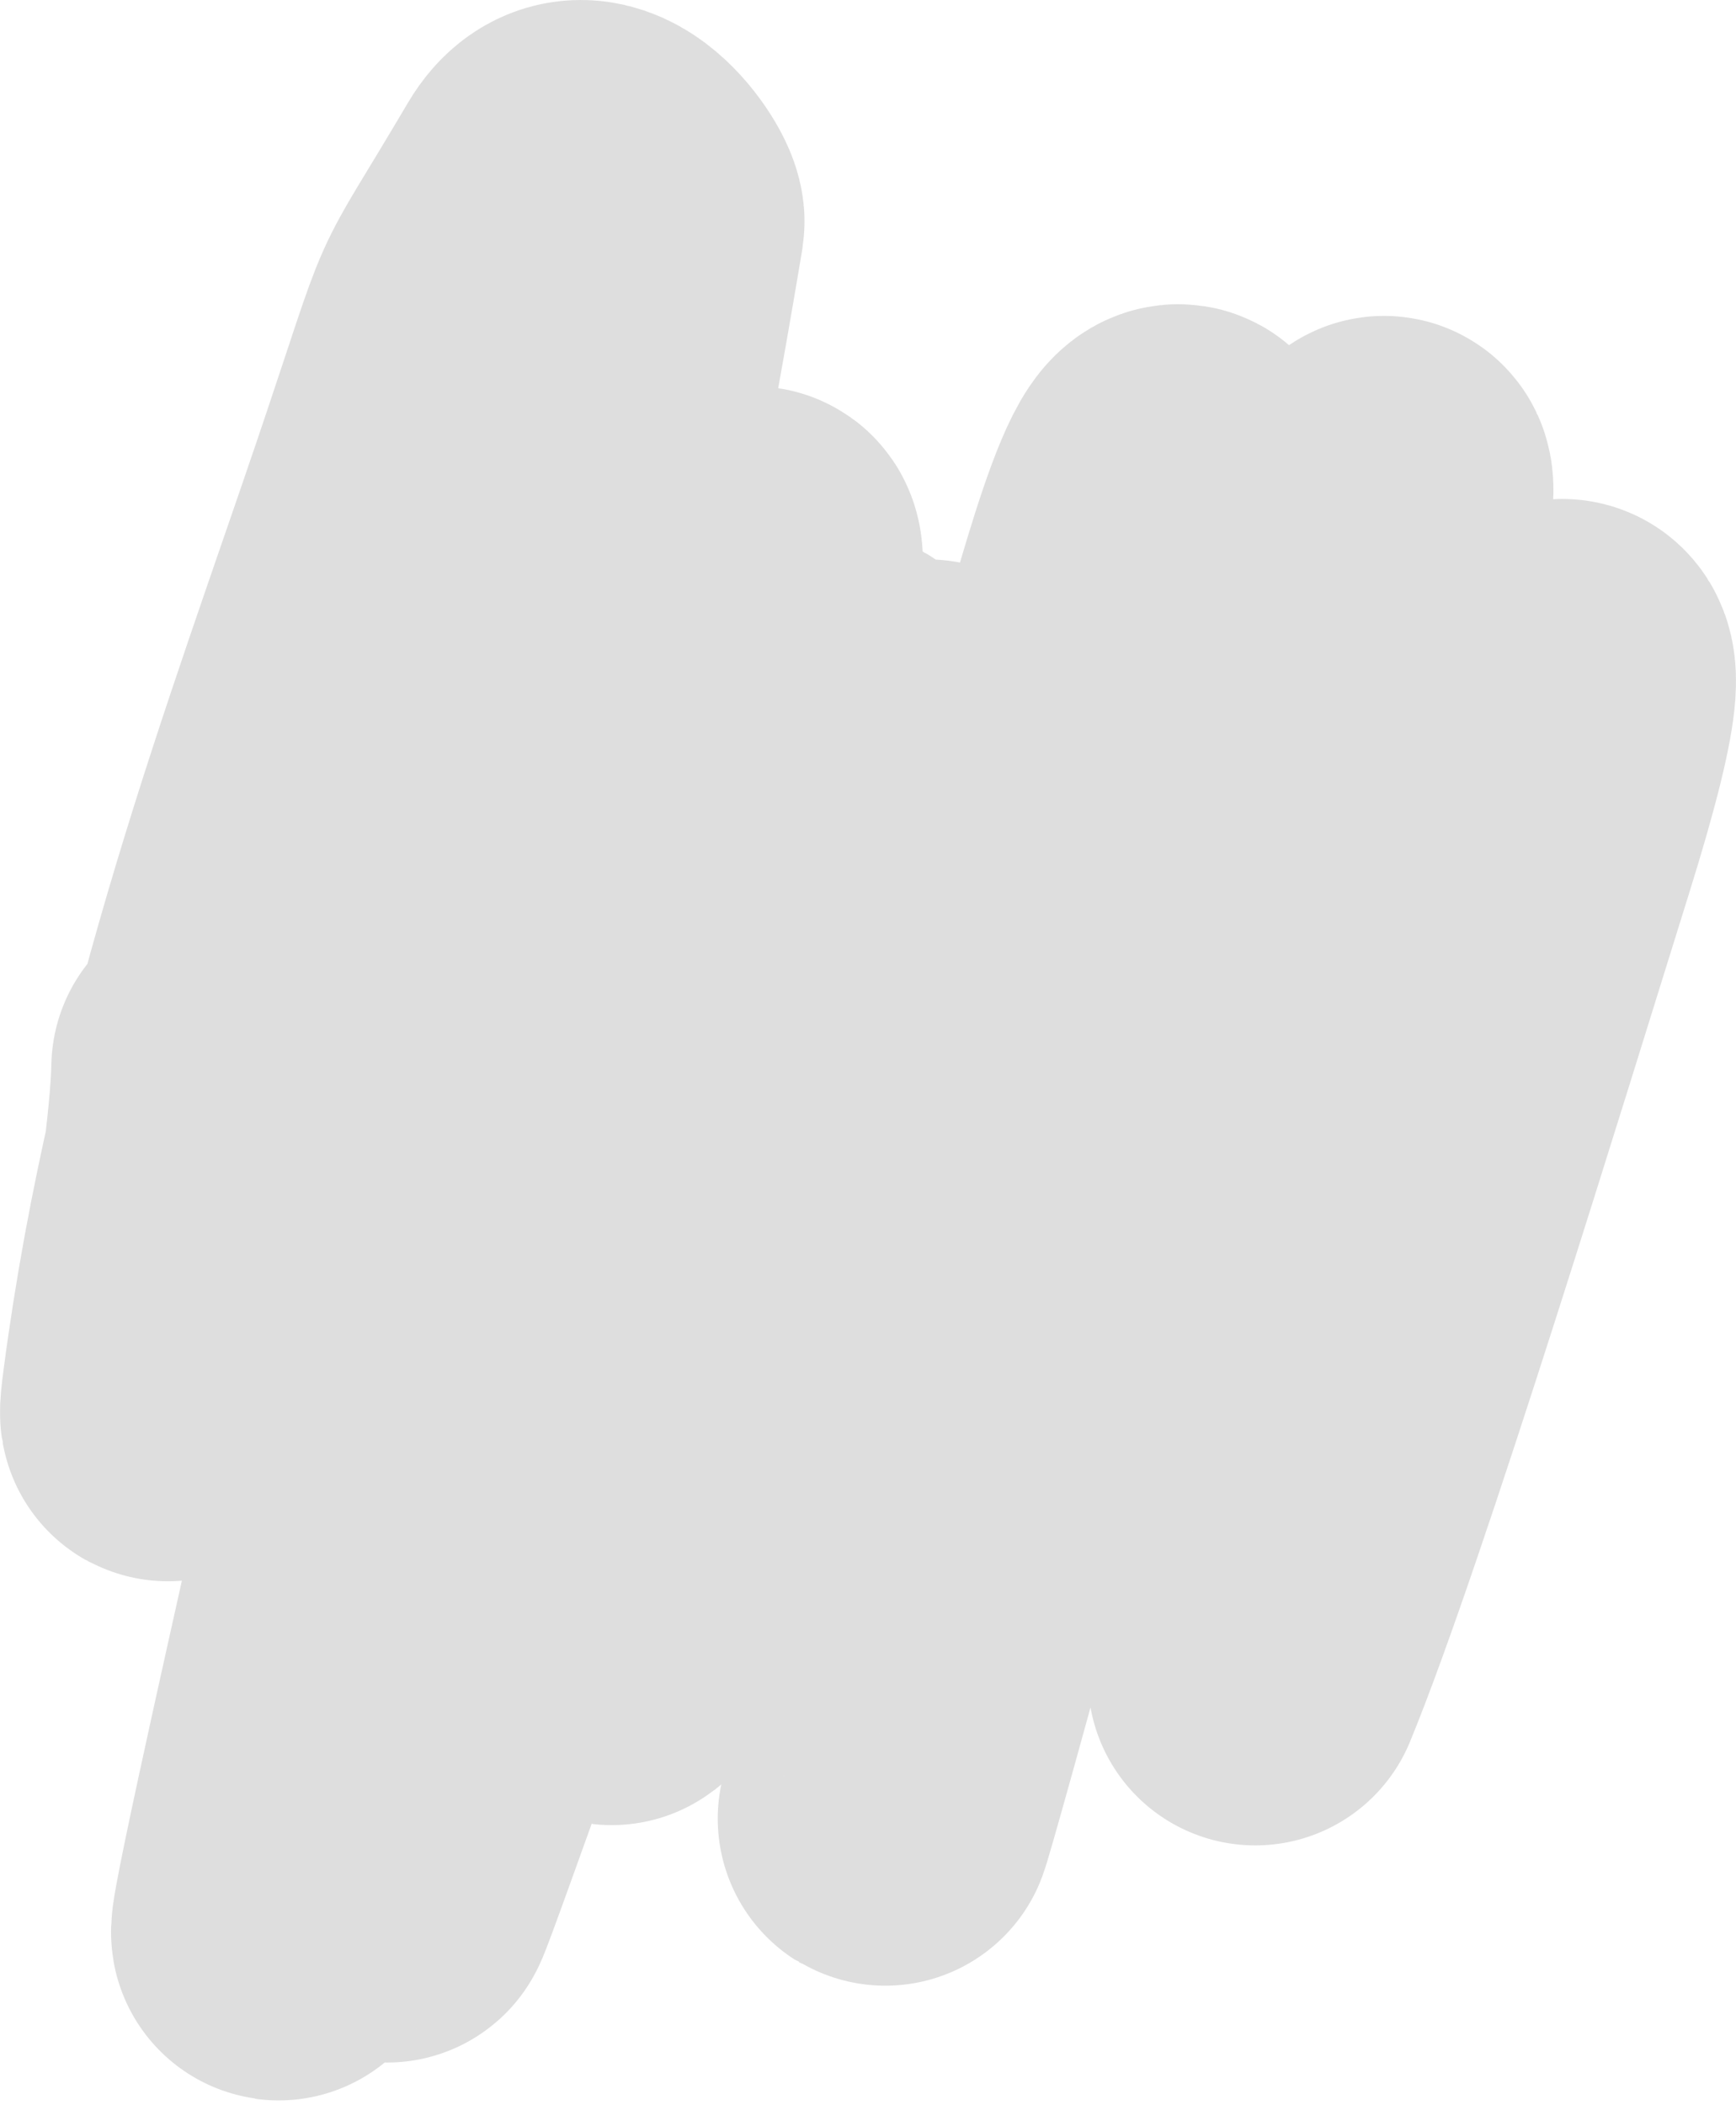 <?xml version="1.0" encoding="UTF-8"?> <svg xmlns="http://www.w3.org/2000/svg" width="363" height="440" viewBox="0 0 363 440" fill="none"><path d="M45.733 223.17C45.244 247.58 32.446 313.725 35.459 290.749C44.764 219.778 68.707 156.951 86.833 103.481C102.589 57.003 95.481 73.104 115.442 39.272C122.533 27.253 133.603 44.171 133.217 46.486C116.473 146.921 93.325 240.848 72.742 335.531C71.459 341.432 52.979 423.077 59.678 399.854C75.1 346.386 91.244 295.642 108.557 246.782C121.379 210.596 133.304 172.154 147.014 138.492C147.77 136.636 161.115 100.278 157.289 123.429C141.07 221.578 59.013 457.471 86.539 381.127C106.697 325.219 126.77 269.064 147.014 213.399C149.821 205.682 175.833 143.402 175.784 145.82C174.774 196.242 149.128 261.701 138.795 300.52C129.567 335.182 120.061 373.292 137.62 320.061C152.748 274.202 167.125 226.355 182.536 181.238C188.962 162.425 199.927 127.423 191.93 178.388C186.602 212.348 179.684 244.374 172.848 276.094C168.974 294.073 164.722 311.444 161.106 329.832C158.57 342.725 161.612 333.395 163.601 328.203C185.258 271.67 205.951 211.798 226.865 153.148C229.958 144.473 241.185 97.723 246.534 98.596C252.607 99.586 226.641 223.459 225.104 230.091C213.737 279.13 175.058 417.476 187.527 370.542C206.237 300.115 234.591 241.168 257.543 181.645C267.491 155.846 295.045 75.395 288.955 109.18C280.674 155.11 263.273 202.122 250.35 238.64C236.651 277.352 285.366 139.143 273.836 178.388C264.652 209.648 249.345 245.42 243.598 282.607C241.845 293.954 251.08 269.223 254.754 262.252C270.434 232.496 286.458 204.164 302.312 175.131C314.412 152.974 341.738 106.122 319.632 176.76C307.051 216.964 276.84 315.835 262.475 350.698" stroke="#DEDEDE" stroke-width="70" stroke-linecap="round"></path></svg> 